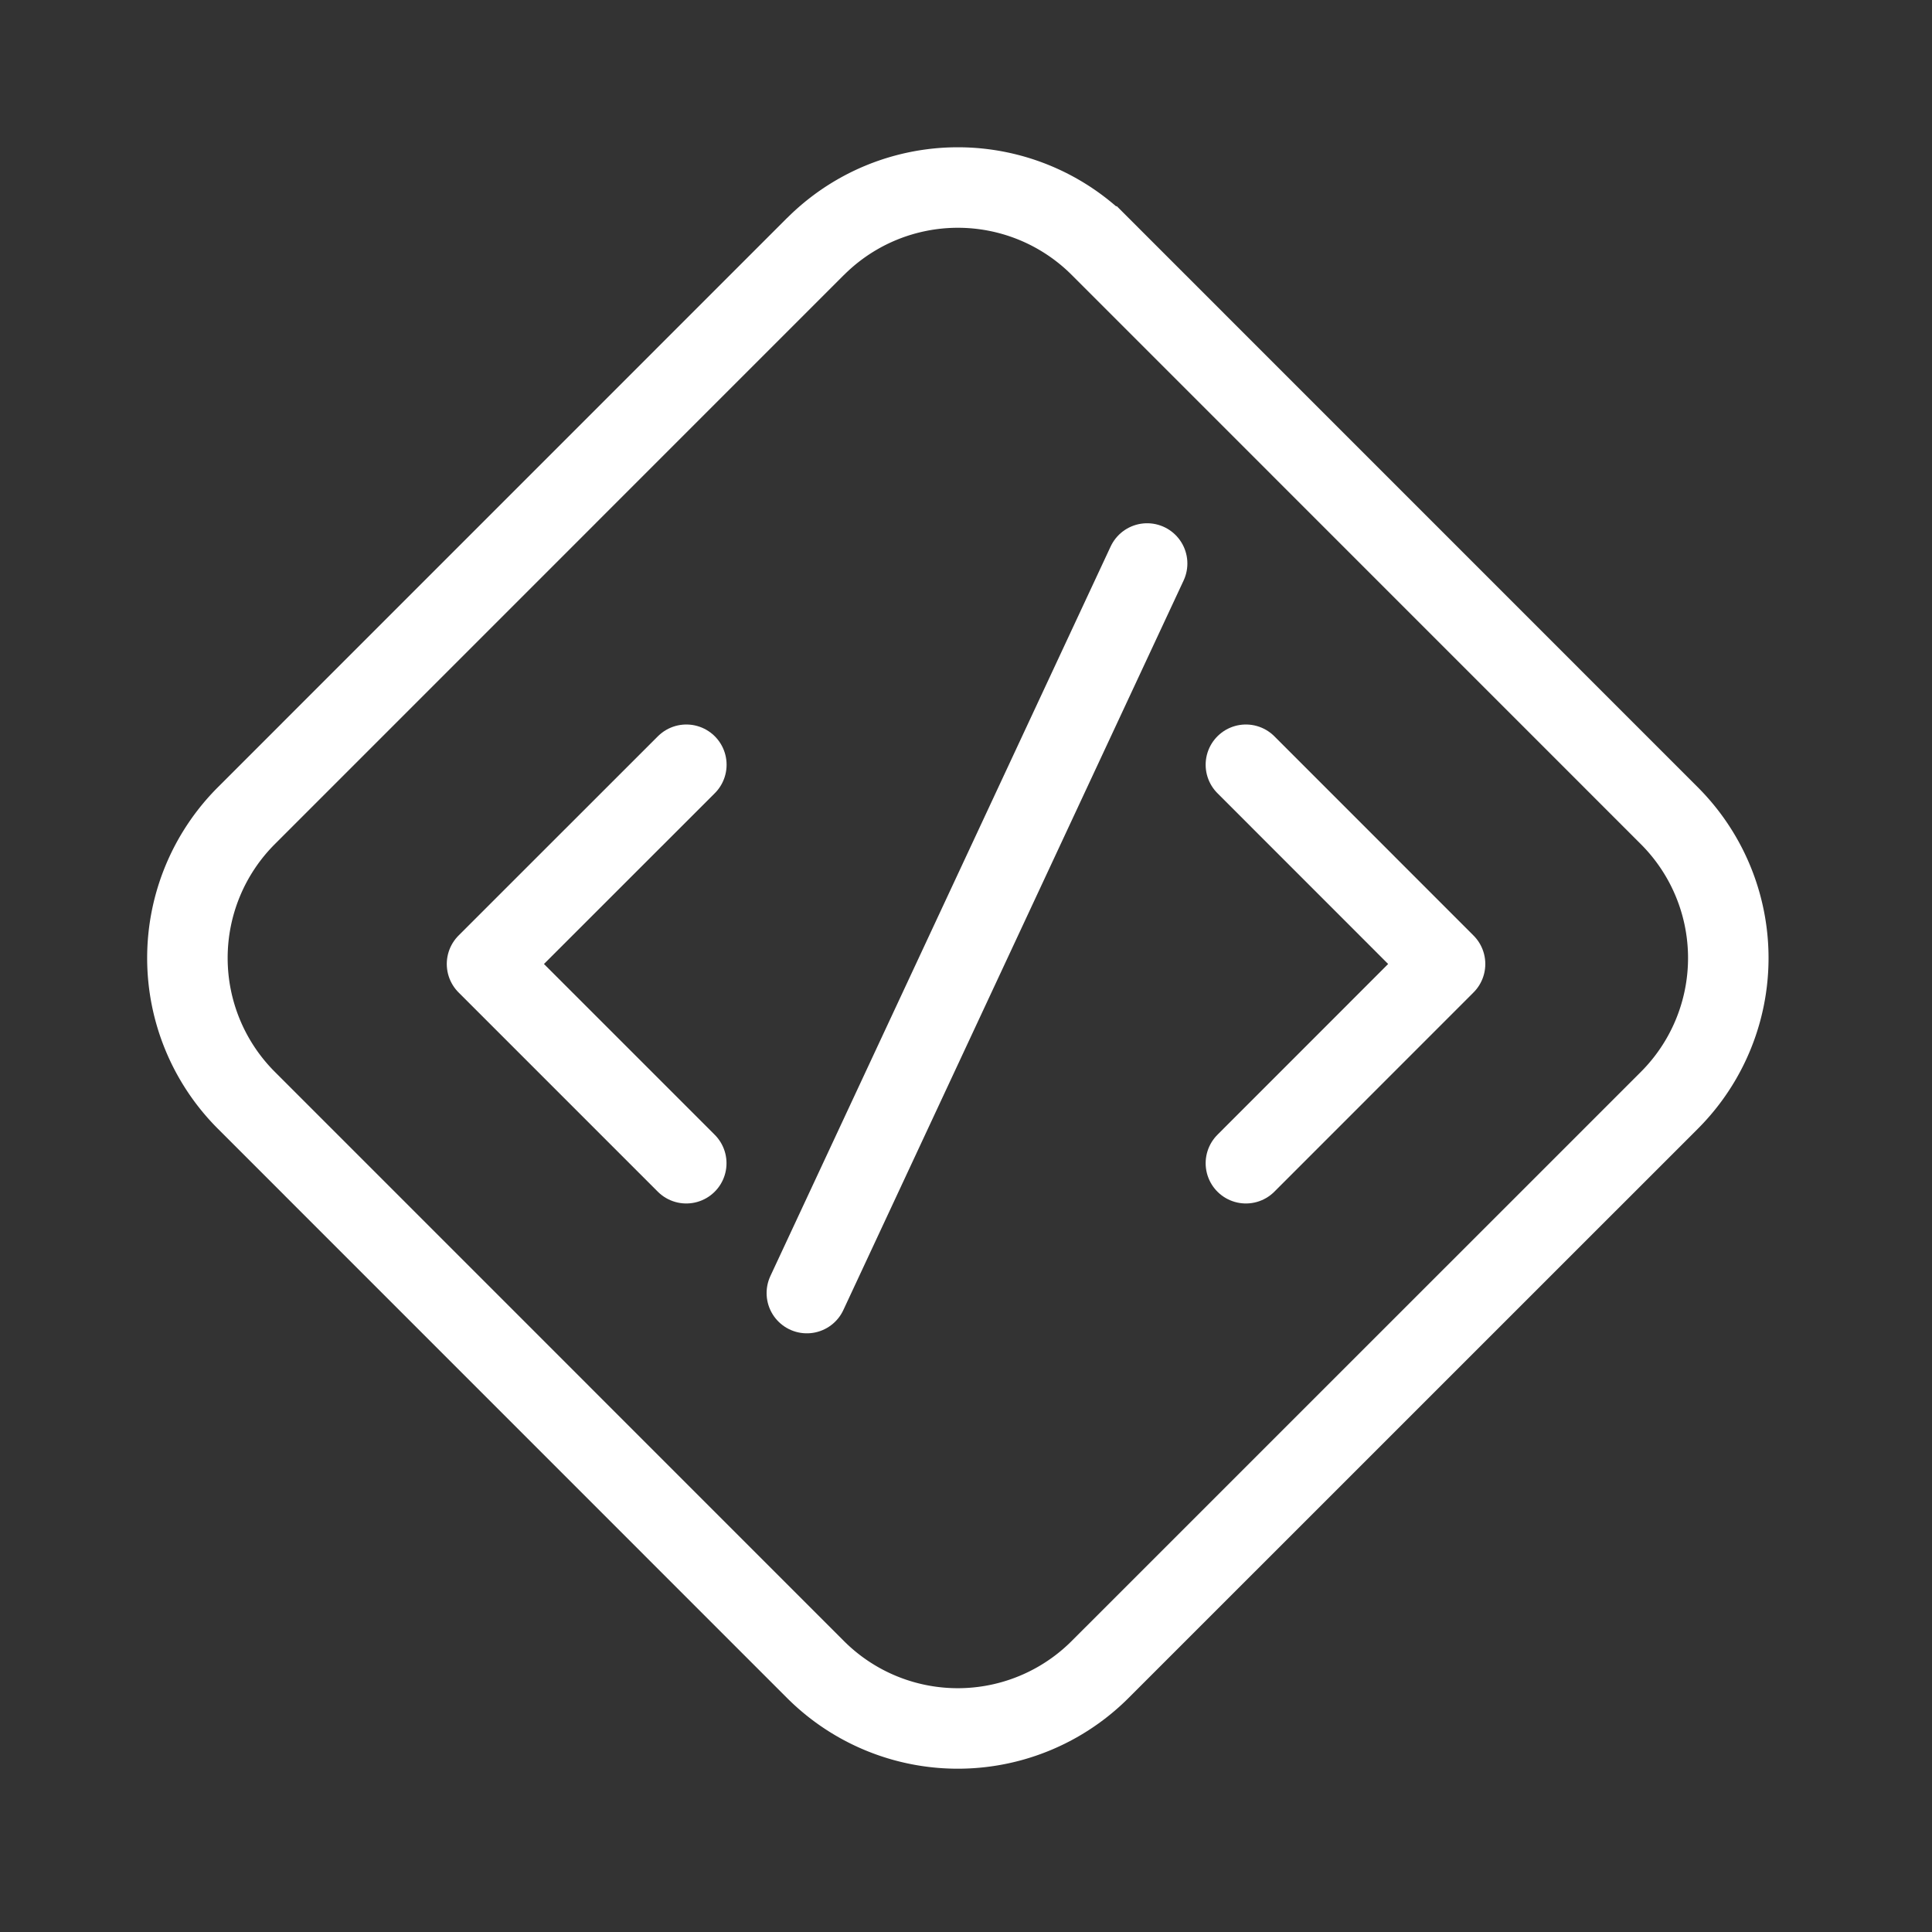 <svg xmlns="http://www.w3.org/2000/svg" width="24" height="24" fill="none"><rect width="100%" height="100%" fill="#333333" stroke="none"/><path stroke="#fff" stroke-linecap="round" stroke-linejoin="round" d="M8.526 9.5L6.05 11.975l2.475 2.475M15.477 14.45l2.474-2.475L15.477 9.5"/><path stroke="#fff" d="M10.132 3.06L3.06 10.133a2.5 2.5 0 000 3.535l7.07 7.071a2.5 2.5 0 003.536 0l7.071-7.07a2.5 2.5 0 000-3.536l-7.07-7.071a2.5 2.5 0 00-3.536 0z"/><path stroke="#fff" stroke-linecap="round" d="M14.25 7l-4.227 9.063"/></svg>